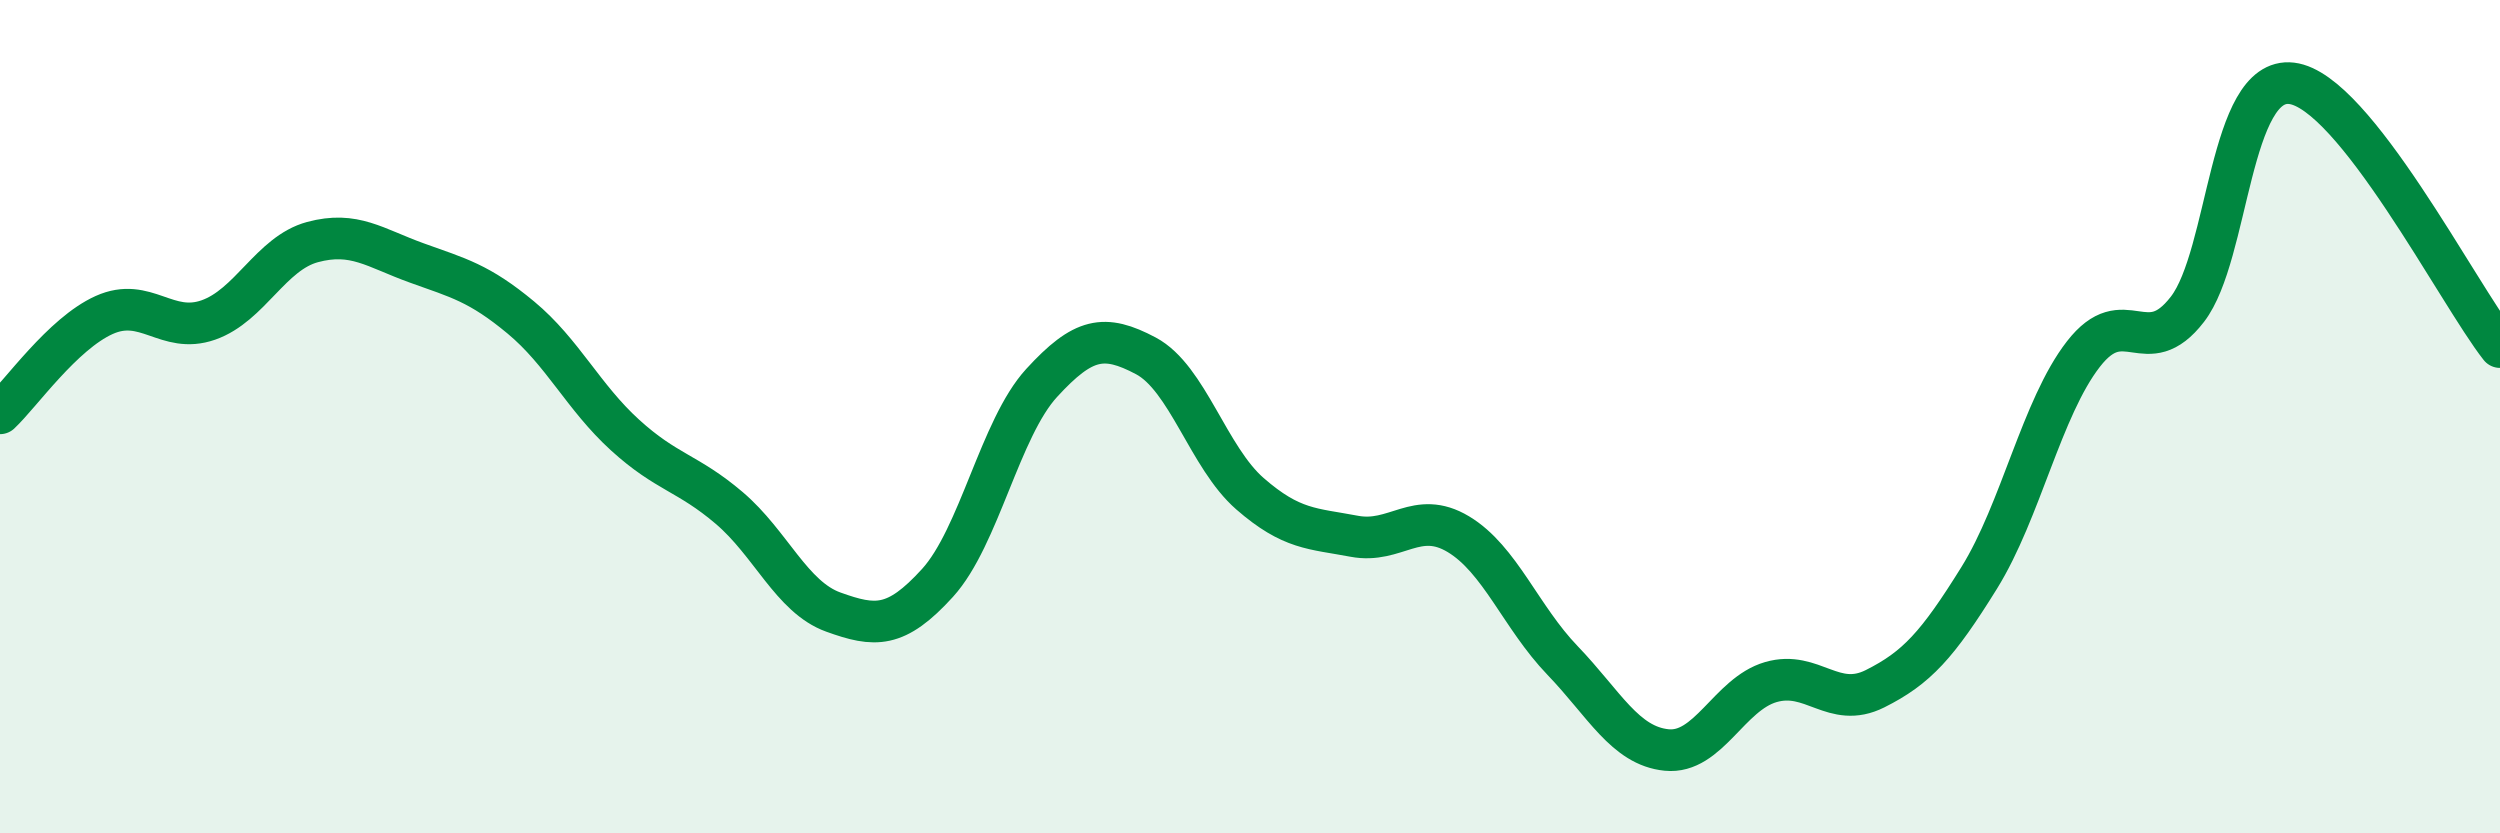 
    <svg width="60" height="20" viewBox="0 0 60 20" xmlns="http://www.w3.org/2000/svg">
      <path
        d="M 0,9.92 C 0.5,9.45 1.5,8.01 2.5,7.56 C 3.5,7.11 4,8.03 5,7.68 C 6,7.33 6.5,6.08 7.5,5.81 C 8.5,5.54 9,5.95 10,6.31 C 11,6.67 11.5,6.79 12.5,7.62 C 13.5,8.45 14,9.53 15,10.44 C 16,11.35 16.5,11.34 17.5,12.19 C 18.5,13.04 19,14.33 20,14.69 C 21,15.05 21.5,15.09 22.5,13.99 C 23.5,12.89 24,10.28 25,9.19 C 26,8.1 26.5,8.01 27.5,8.54 C 28.5,9.07 29,10.98 30,11.85 C 31,12.72 31.5,12.68 32.5,12.87 C 33.5,13.06 34,12.22 35,12.82 C 36,13.42 36.5,14.81 37.5,15.85 C 38.5,16.89 39,17.9 40,18 C 41,18.1 41.5,16.66 42.5,16.37 C 43.5,16.08 44,17.03 45,16.53 C 46,16.03 46.5,15.48 47.5,13.87 C 48.5,12.26 49,9.79 50,8.5 C 51,7.21 51.5,8.72 52.5,7.42 C 53.5,6.12 53.5,1.82 55,2 C 56.5,2.18 59,7.06 60,8.33L60 20L0 20Z"
        fill="#008740"
        opacity="0.1"
        stroke-linecap="round"
        stroke-linejoin="round"
      />
      <path
        d="M 0,9.92 C 0.5,9.45 1.5,8.01 2.5,7.56 C 3.5,7.11 4,8.03 5,7.68 C 6,7.33 6.5,6.08 7.5,5.81 C 8.5,5.54 9,5.95 10,6.31 C 11,6.67 11.5,6.79 12.5,7.62 C 13.5,8.45 14,9.53 15,10.44 C 16,11.35 16.5,11.34 17.5,12.19 C 18.5,13.04 19,14.33 20,14.69 C 21,15.05 21.5,15.09 22.5,13.99 C 23.5,12.89 24,10.28 25,9.19 C 26,8.1 26.5,8.01 27.5,8.54 C 28.5,9.07 29,10.98 30,11.85 C 31,12.72 31.5,12.68 32.5,12.87 C 33.5,13.06 34,12.22 35,12.82 C 36,13.42 36.5,14.81 37.5,15.85 C 38.5,16.89 39,17.9 40,18 C 41,18.1 41.5,16.66 42.5,16.37 C 43.5,16.08 44,17.03 45,16.53 C 46,16.03 46.5,15.48 47.5,13.87 C 48.5,12.26 49,9.79 50,8.5 C 51,7.21 51.5,8.72 52.5,7.42 C 53.5,6.12 53.5,1.82 55,2 C 56.5,2.18 59,7.06 60,8.33"
        stroke="#008740"
        stroke-width="1"
        fill="none"
        stroke-linecap="round"
        stroke-linejoin="round"
      />
    </svg>
  